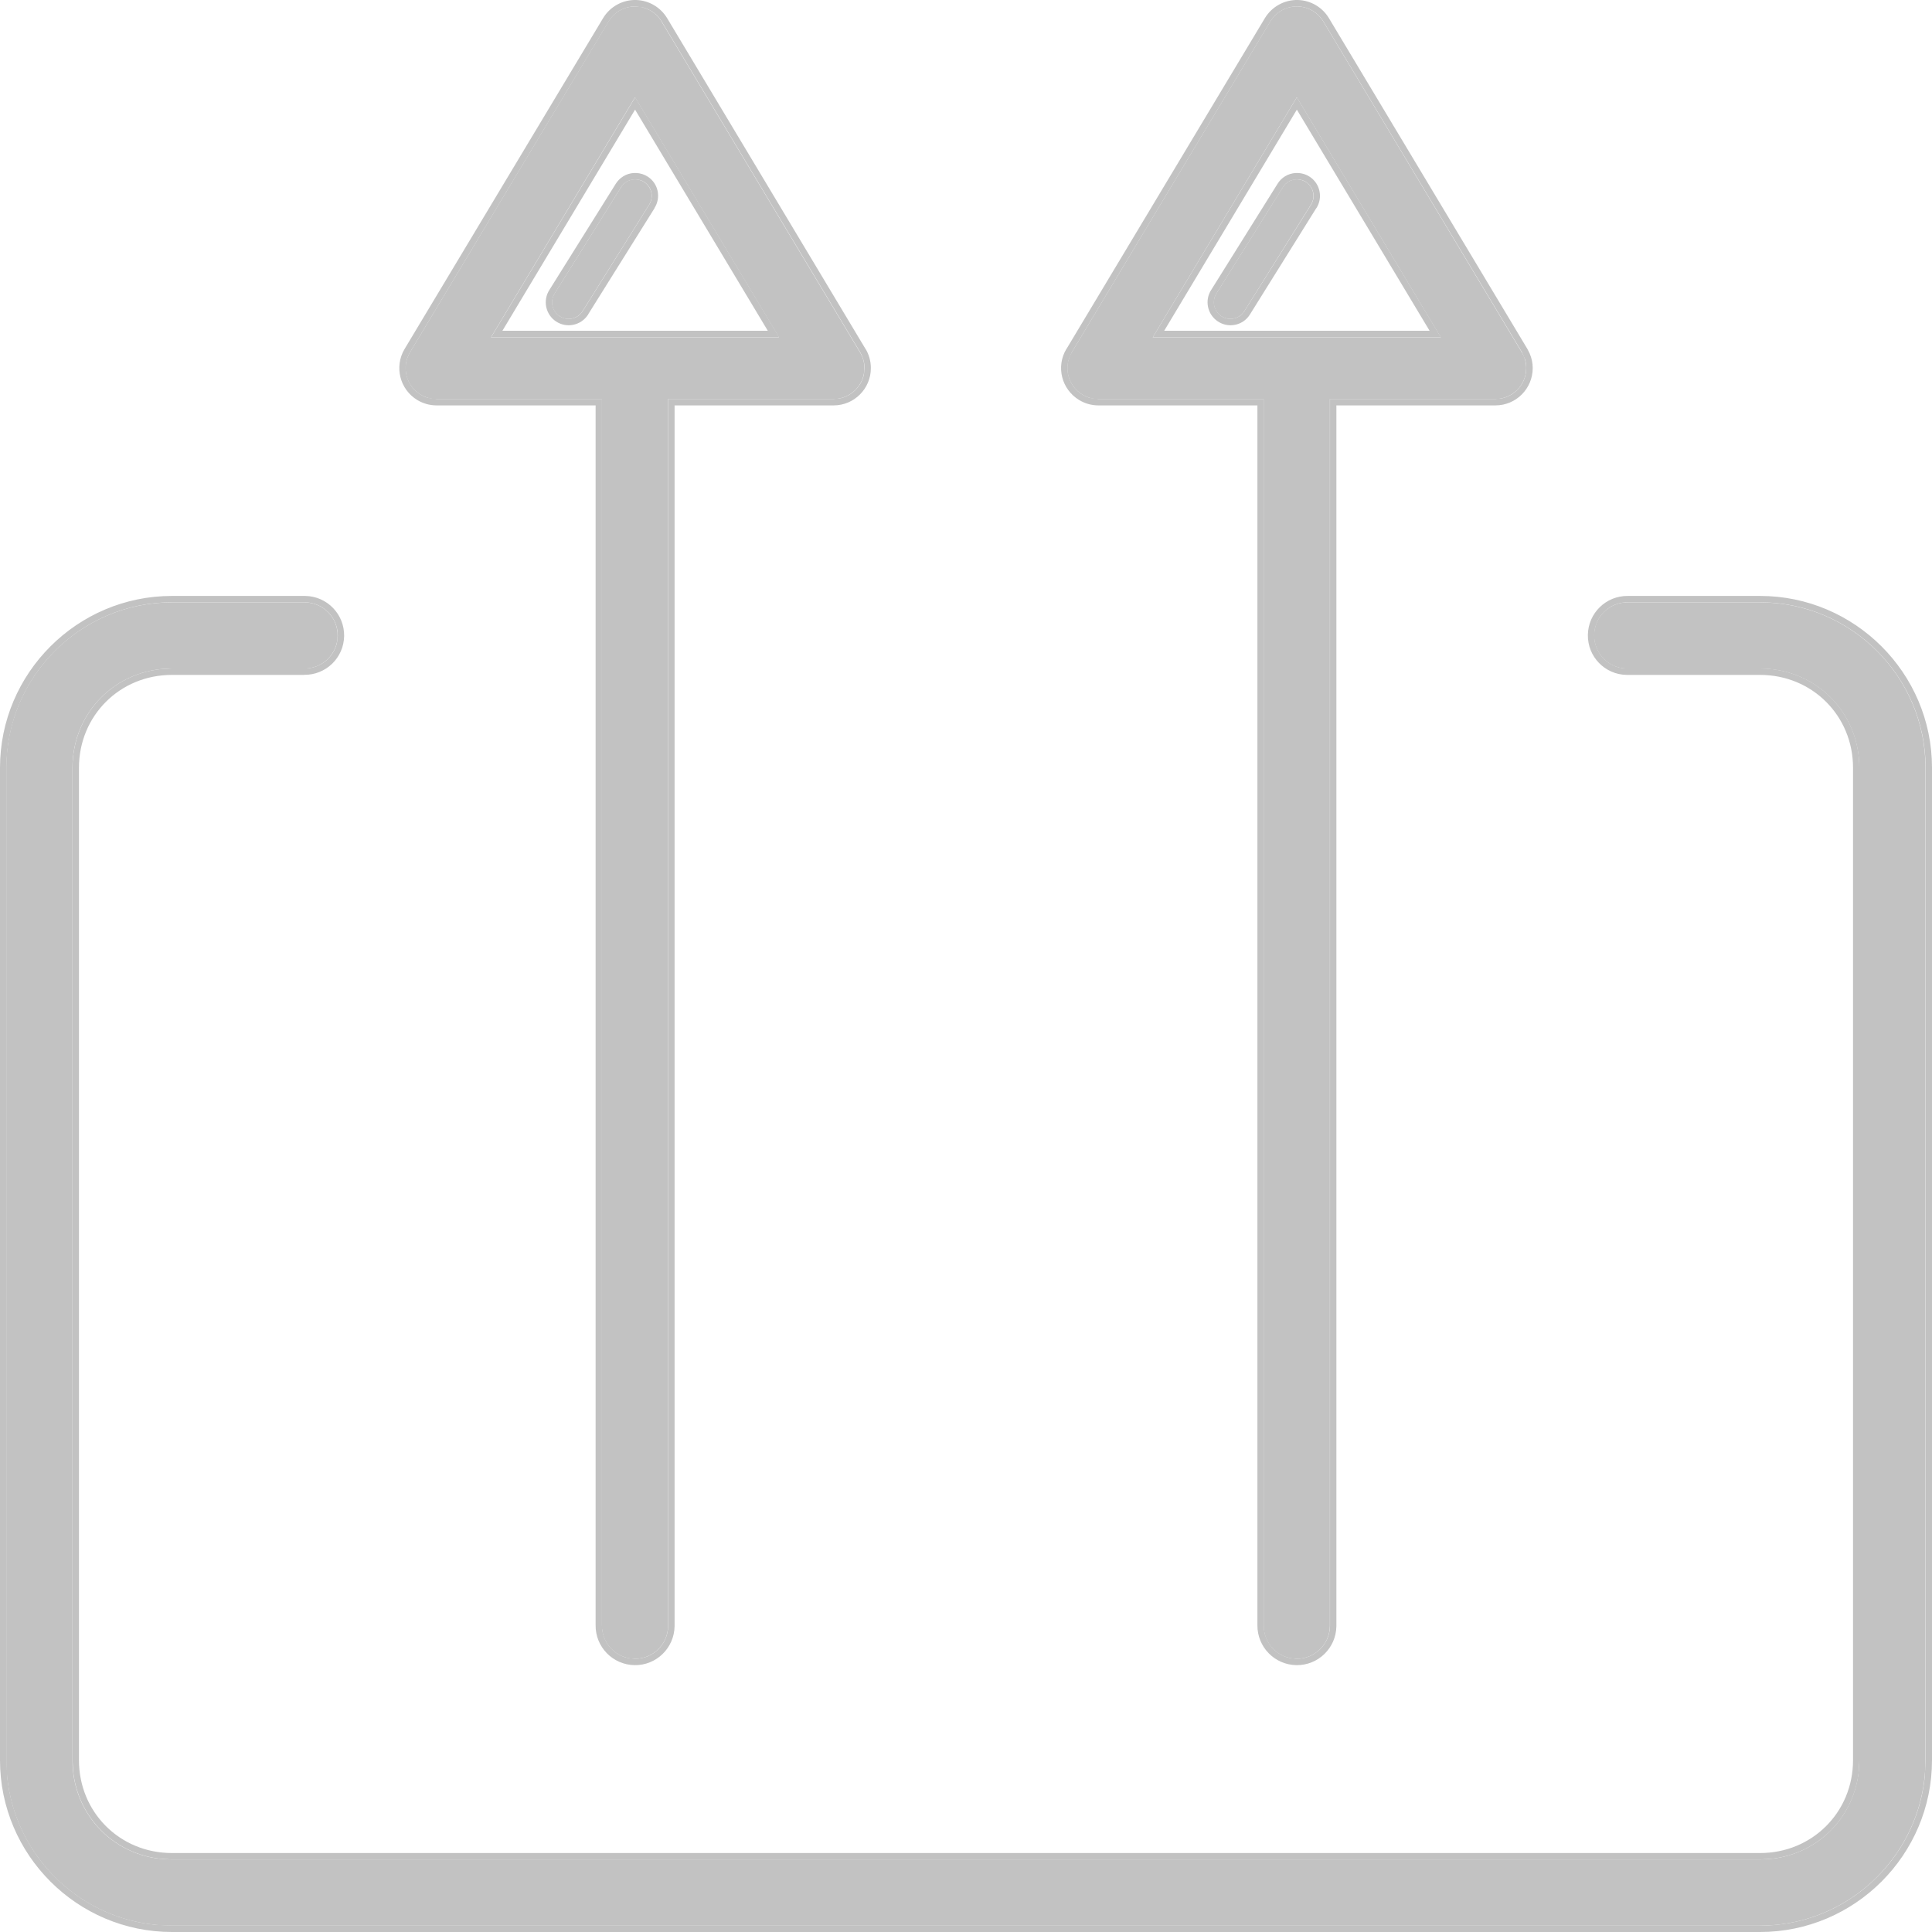 <svg width="24" height="24" viewBox="0 0 24 24" fill="none" xmlns="http://www.w3.org/2000/svg">
<path d="M7.9 0.08C7.761 0.076 7.631 0.147 7.559 0.266L5.093 4.376C4.984 4.558 5.043 4.793 5.225 4.902C5.284 4.938 5.352 4.957 5.422 4.957H7.477V20.189C7.474 20.416 7.655 20.603 7.882 20.606C8.109 20.609 8.296 20.428 8.299 20.201C8.299 20.197 8.299 20.193 8.299 20.189V4.957H10.354C10.566 4.956 10.738 4.785 10.738 4.573C10.738 4.503 10.719 4.435 10.683 4.376L8.217 0.266C8.15 0.154 8.03 0.084 7.9 0.08ZM16.121 0.08C15.982 0.076 15.852 0.147 15.78 0.266L13.314 4.376C13.205 4.558 13.264 4.793 13.446 4.902C13.505 4.938 13.573 4.957 13.643 4.957H15.698V20.189C15.695 20.416 15.876 20.603 16.103 20.606C16.33 20.609 16.517 20.428 16.52 20.201C16.52 20.197 16.52 20.193 16.52 20.189V4.957H18.575C18.787 4.956 18.959 4.785 18.959 4.573C18.959 4.503 18.94 4.435 18.904 4.376L16.438 0.266C16.371 0.154 16.251 0.084 16.121 0.08ZM7.888 1.209L9.677 4.19H6.099L7.888 1.209ZM16.109 1.209L17.898 4.19H14.32L16.109 1.209ZM7.899 2.228C7.892 2.228 7.885 2.228 7.878 2.228C7.81 2.232 7.749 2.269 7.714 2.327L6.892 3.642C6.829 3.737 6.855 3.864 6.95 3.927C7.044 3.99 7.172 3.964 7.234 3.869C7.236 3.866 7.238 3.863 7.24 3.86L8.062 2.545C8.124 2.45 8.096 2.322 8.001 2.261C7.97 2.241 7.935 2.23 7.899 2.228ZM16.119 2.228C16.113 2.228 16.106 2.228 16.099 2.228C16.031 2.232 15.97 2.269 15.935 2.327L15.113 3.642C15.05 3.737 15.076 3.864 15.171 3.927C15.265 3.99 15.393 3.964 15.455 3.869C15.457 3.866 15.459 3.863 15.461 3.86L16.283 2.545C16.345 2.45 16.317 2.322 16.222 2.261C16.191 2.241 16.156 2.23 16.119 2.228ZM2.133 7.483C1.002 7.483 0.078 8.406 0.078 9.538V21.866C0.078 22.997 1.002 23.921 2.133 23.921H21.864C22.995 23.921 23.919 22.997 23.919 21.866V9.538C23.919 8.406 22.995 7.483 21.864 7.483H20.22C19.993 7.48 19.806 7.661 19.803 7.888C19.799 8.115 19.981 8.302 20.208 8.305C20.212 8.305 20.216 8.305 20.22 8.305H21.864C22.554 8.305 23.097 8.848 23.097 9.538V21.866C23.097 22.556 22.554 23.099 21.864 23.099H2.133C1.443 23.099 0.9 22.556 0.9 21.866V9.538C0.9 8.848 1.443 8.305 2.133 8.305H3.777C4.004 8.308 4.191 8.127 4.194 7.9C4.198 7.673 4.016 7.486 3.789 7.483C3.785 7.483 3.781 7.483 3.778 7.483H2.133Z" fill="#C2C2C2"/>
<path d="M0 21.866V9.537C0 8.362 0.96 7.403 2.135 7.403V7.482C1.004 7.482 0.08 8.406 0.08 9.537V21.866L0.09 22.075C0.189 23.04 0.961 23.811 1.926 23.91L2.135 23.921H21.865C22.926 23.921 23.804 23.109 23.91 22.075L23.921 21.866V9.537C23.92 8.406 22.996 7.482 21.865 7.482V7.403C23.04 7.403 24 8.362 24 9.537V21.866C24 23.041 23.04 24 21.865 24H2.135C0.96 24 5.25372e-05 23.041 0 21.866ZM0.901 21.866V9.537C0.901 8.89 1.379 8.373 2.007 8.311L2.135 8.304H3.779C3.977 8.307 4.145 8.169 4.186 7.982L4.196 7.9C4.199 7.673 4.017 7.486 3.79 7.482L3.792 7.403C4.063 7.407 4.279 7.63 4.275 7.901C4.271 8.171 4.049 8.386 3.779 8.383V8.384H2.135C1.489 8.384 0.981 8.891 0.981 9.537V21.866C0.981 22.512 1.489 23.019 2.135 23.019V23.099L2.007 23.092C1.421 23.034 0.966 22.579 0.908 21.993L0.901 21.866ZM21.865 23.019V23.099H2.135V23.019H21.865ZM23.019 21.866V9.537C23.019 8.891 22.511 8.384 21.865 8.384H20.208C19.937 8.38 19.721 8.158 19.725 7.887C19.729 7.617 19.95 7.4 20.221 7.403H21.865V7.482H20.221C19.994 7.479 19.808 7.661 19.804 7.888L19.811 7.97C19.847 8.158 20.01 8.301 20.209 8.304H21.865C22.555 8.304 23.098 8.847 23.098 9.537V21.866L23.092 21.993C23.034 22.579 22.579 23.034 21.993 23.092L21.865 23.099V23.019C22.511 23.019 23.019 22.512 23.019 21.866ZM10.74 4.572C10.74 4.503 10.72 4.435 10.685 4.375L8.219 0.266C8.168 0.182 8.088 0.122 7.996 0.095L7.901 0.08C7.763 0.076 7.632 0.147 7.561 0.266L5.094 4.375C4.985 4.557 5.044 4.793 5.226 4.902C5.256 4.92 5.288 4.934 5.321 4.943L5.423 4.956H7.478V20.189C7.476 20.387 7.614 20.555 7.8 20.596L7.884 20.606C8.111 20.609 8.297 20.427 8.3 20.2V4.956H10.356L10.433 4.949C10.583 4.918 10.701 4.8 10.732 4.65L10.74 4.572ZM18.947 4.47L18.906 4.375L16.439 0.266C16.372 0.154 16.252 0.084 16.122 0.08C15.983 0.076 15.853 0.147 15.781 0.266L13.315 4.375L13.283 4.446C13.223 4.614 13.288 4.807 13.447 4.902C13.477 4.92 13.509 4.934 13.541 4.943L13.644 4.956H15.7V20.189C15.697 20.387 15.835 20.555 16.022 20.596L16.104 20.606C16.331 20.609 16.518 20.427 16.522 20.2V4.956H18.577L18.654 4.949C18.829 4.913 18.96 4.758 18.96 4.572C18.96 4.538 18.956 4.503 18.947 4.47ZM3.792 7.403L3.79 7.482H2.135V7.403H3.792ZM9.679 4.189H6.101L7.89 1.209L9.679 4.189ZM17.899 4.189H14.321L16.11 1.209L17.899 4.189ZM14.462 4.109H17.759L16.11 1.362L14.462 4.109ZM6.241 4.109H9.538L7.889 1.362L6.241 4.109ZM7.903 2.149C7.954 2.151 8.003 2.166 8.046 2.194C8.178 2.279 8.214 2.453 8.13 2.585L8.131 2.586L7.31 3.899C7.307 3.904 7.305 3.91 7.303 3.913H7.302C7.215 4.044 7.038 4.08 6.907 3.993C6.776 3.906 6.74 3.729 6.827 3.598L7.648 2.285C7.697 2.205 7.781 2.154 7.874 2.149H7.903ZM16.125 2.149C16.175 2.151 16.224 2.166 16.267 2.194C16.399 2.279 16.437 2.455 16.352 2.587L16.351 2.586L15.53 3.902L15.523 3.913C15.437 4.044 15.26 4.08 15.129 3.993C14.997 3.906 14.961 3.729 15.048 3.598L15.869 2.285C15.917 2.205 16.002 2.154 16.096 2.149H16.125ZM7.831 2.237C7.783 2.252 7.742 2.283 7.715 2.326L6.893 3.642C6.831 3.736 6.856 3.864 6.951 3.927C7.034 3.982 7.142 3.969 7.21 3.901L7.236 3.869C7.238 3.866 7.24 3.862 7.242 3.859L8.063 2.545C8.125 2.449 8.098 2.322 8.002 2.26C7.987 2.251 7.971 2.243 7.954 2.237L7.9 2.228C7.894 2.227 7.886 2.228 7.879 2.228L7.831 2.237ZM16.101 2.228L16.051 2.237C16.004 2.252 15.963 2.283 15.937 2.326L15.114 3.642C15.051 3.736 15.078 3.864 15.172 3.927C15.255 3.982 15.363 3.968 15.43 3.901L15.456 3.869C15.458 3.866 15.46 3.862 15.462 3.859L16.285 2.545C16.339 2.461 16.324 2.354 16.256 2.287L16.224 2.26C16.193 2.241 16.157 2.229 16.121 2.228C16.114 2.227 16.107 2.228 16.101 2.228ZM10.818 4.572C10.819 4.828 10.611 5.036 10.356 5.036H8.38V20.202C8.375 20.473 8.153 20.689 7.883 20.685C7.612 20.681 7.395 20.458 7.399 20.188V5.036H5.423C5.339 5.036 5.257 5.013 5.185 4.97C4.966 4.838 4.895 4.554 5.026 4.335L7.492 0.225C7.578 0.082 7.736 -0.005 7.903 0C8.061 0.005 8.205 0.09 8.287 0.225L10.752 4.335H10.753C10.796 4.406 10.818 4.488 10.818 4.572ZM19.04 4.572C19.04 4.828 18.833 5.036 18.577 5.036H16.601V20.202C16.597 20.473 16.374 20.689 16.104 20.685C15.833 20.681 15.617 20.458 15.62 20.188V5.036H13.644C13.56 5.036 13.478 5.013 13.407 4.97C13.187 4.838 13.115 4.554 13.247 4.335H13.248L15.713 0.225C15.8 0.082 15.957 -0.005 16.125 0C16.282 0.005 16.427 0.09 16.508 0.225L18.974 4.335L19.002 4.391C19.027 4.448 19.04 4.51 19.04 4.572Z" fill="#C2C2C2"/>
</svg>

